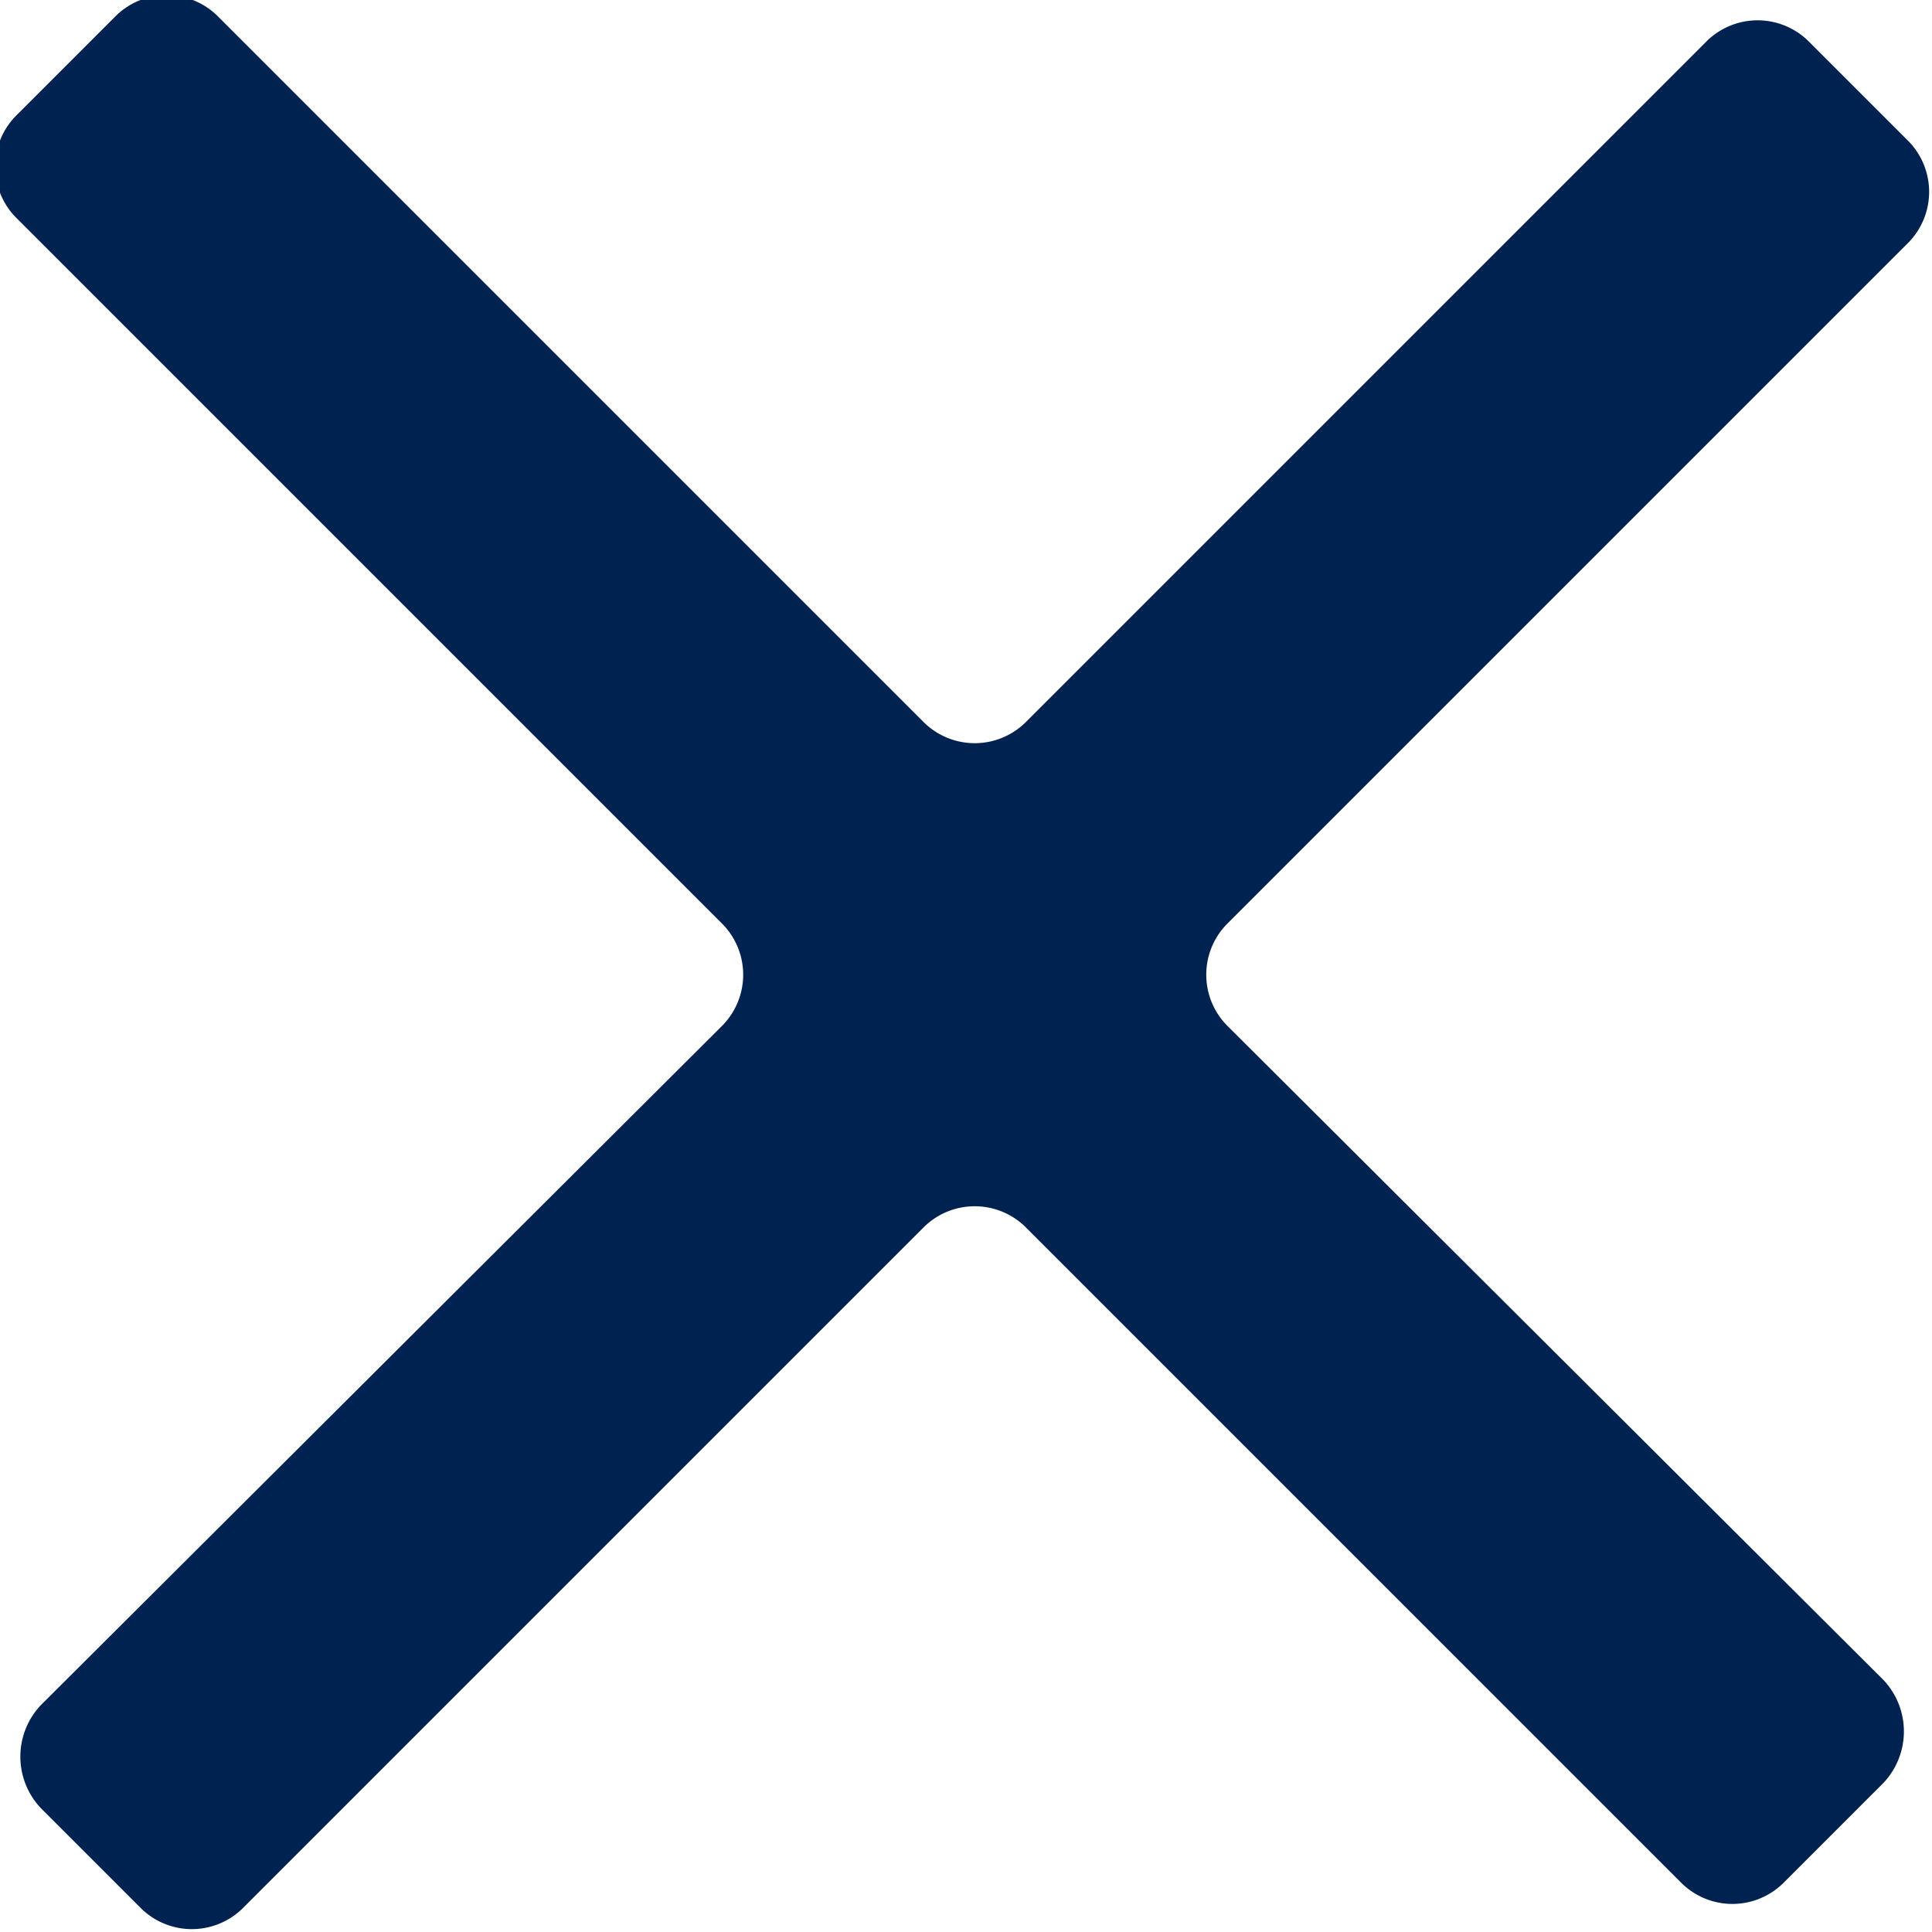<svg xmlns="http://www.w3.org/2000/svg" width="9.97" height="9.97" viewBox="0 0 9.97 9.97">
<defs>
    <style>
      .cls-1 {
        fill: #002250;
        fill-rule: evenodd;
      }
    </style>
  </defs>
  <path id="Icon" class="cls-1" d="M1378.84,3910.24l-3.52,3.52a0.374,0.374,0,0,1-.52,0l-3.65-3.65a0.374,0.374,0,0,0-.52,0l-0.52.52a0.374,0.374,0,0,0,0,.52l3.65,3.65a0.374,0.374,0,0,1,0,.52l-3.52,3.51a0.387,0.387,0,0,0,0,.53l0.52,0.52a0.374,0.374,0,0,0,.52,0l3.52-3.52a0.374,0.374,0,0,1,.52,0l3.39,3.39a0.374,0.374,0,0,0,.52,0l0.52-.52a0.387,0.387,0,0,0,0-.53l-3.39-3.38a0.374,0.374,0,0,1,0-.52l3.52-3.52a0.374,0.374,0,0,0,0-.52l-0.52-.52a0.374,0.374,0,0,0-.52,0" transform="translate(-1370.03 -3910.03)"/>
</svg>
